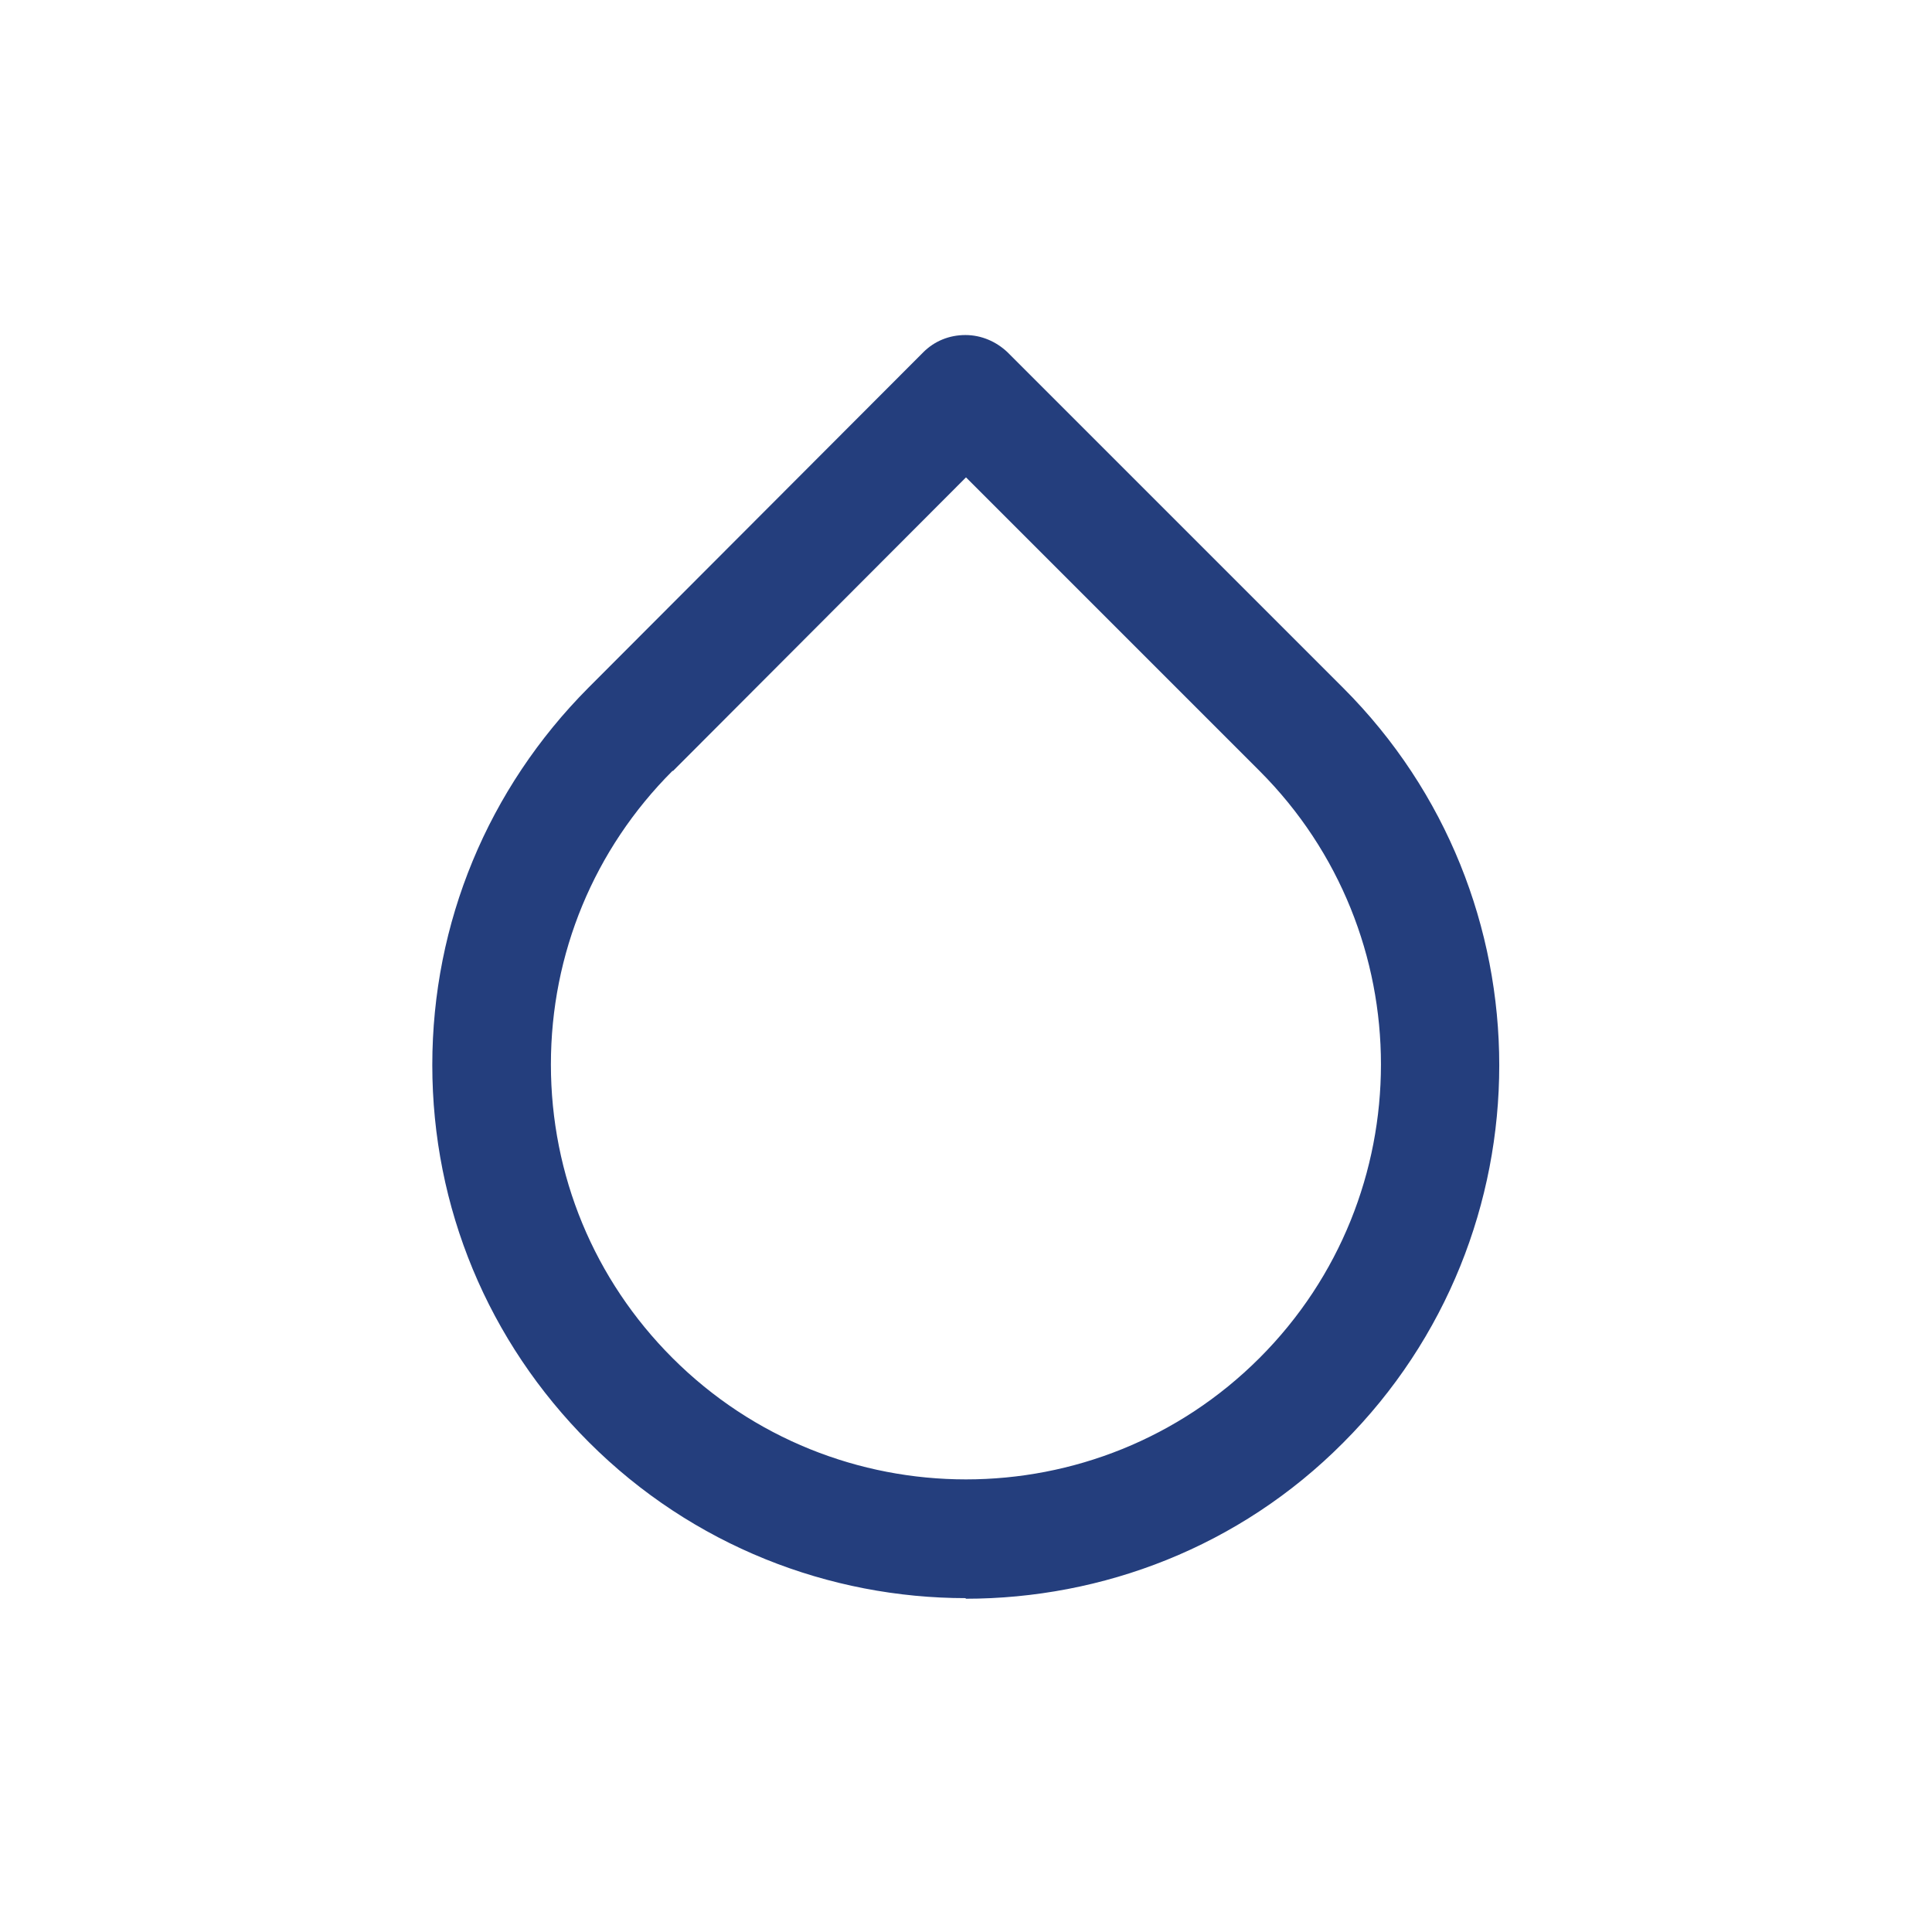 <?xml version="1.0" encoding="UTF-8"?>
<svg xmlns="http://www.w3.org/2000/svg" id="Ebene_2" data-name="Ebene 2" viewBox="0 0 32.58 32.58">
  <g id="Ebene_1-2" data-name="Ebene 1">
    <g>
      <rect width="32.58" height="32.58" fill="#fff"></rect>
      <path d="M16.29,26.95c-2.3,0-4.61-.88-6.36-2.63-1.7-1.7-2.64-3.96-2.64-6.36,0-2.4.94-4.66,2.63-6.36,0,0,0,0,0,0l5.65-5.66c.19-.19.44-.29.71-.29h0c.27,0,.52.11.71.29l5.66,5.66c3.51,3.51,3.51,9.22,0,12.73-1.75,1.76-4.06,2.63-6.37,2.63ZM11.34,13s0,0,0,0c-1.32,1.32-2.05,3.08-2.05,4.95,0,1.87.73,3.63,2.05,4.95,2.73,2.73,7.17,2.73,9.9,0,2.73-2.73,2.73-7.17,0-9.9l-4.95-4.95-4.94,4.95s0,0,0,0ZM10.64,12.29h0,0Z" fill="#243e7d"></path>
    </g>
  </g>
</svg>
